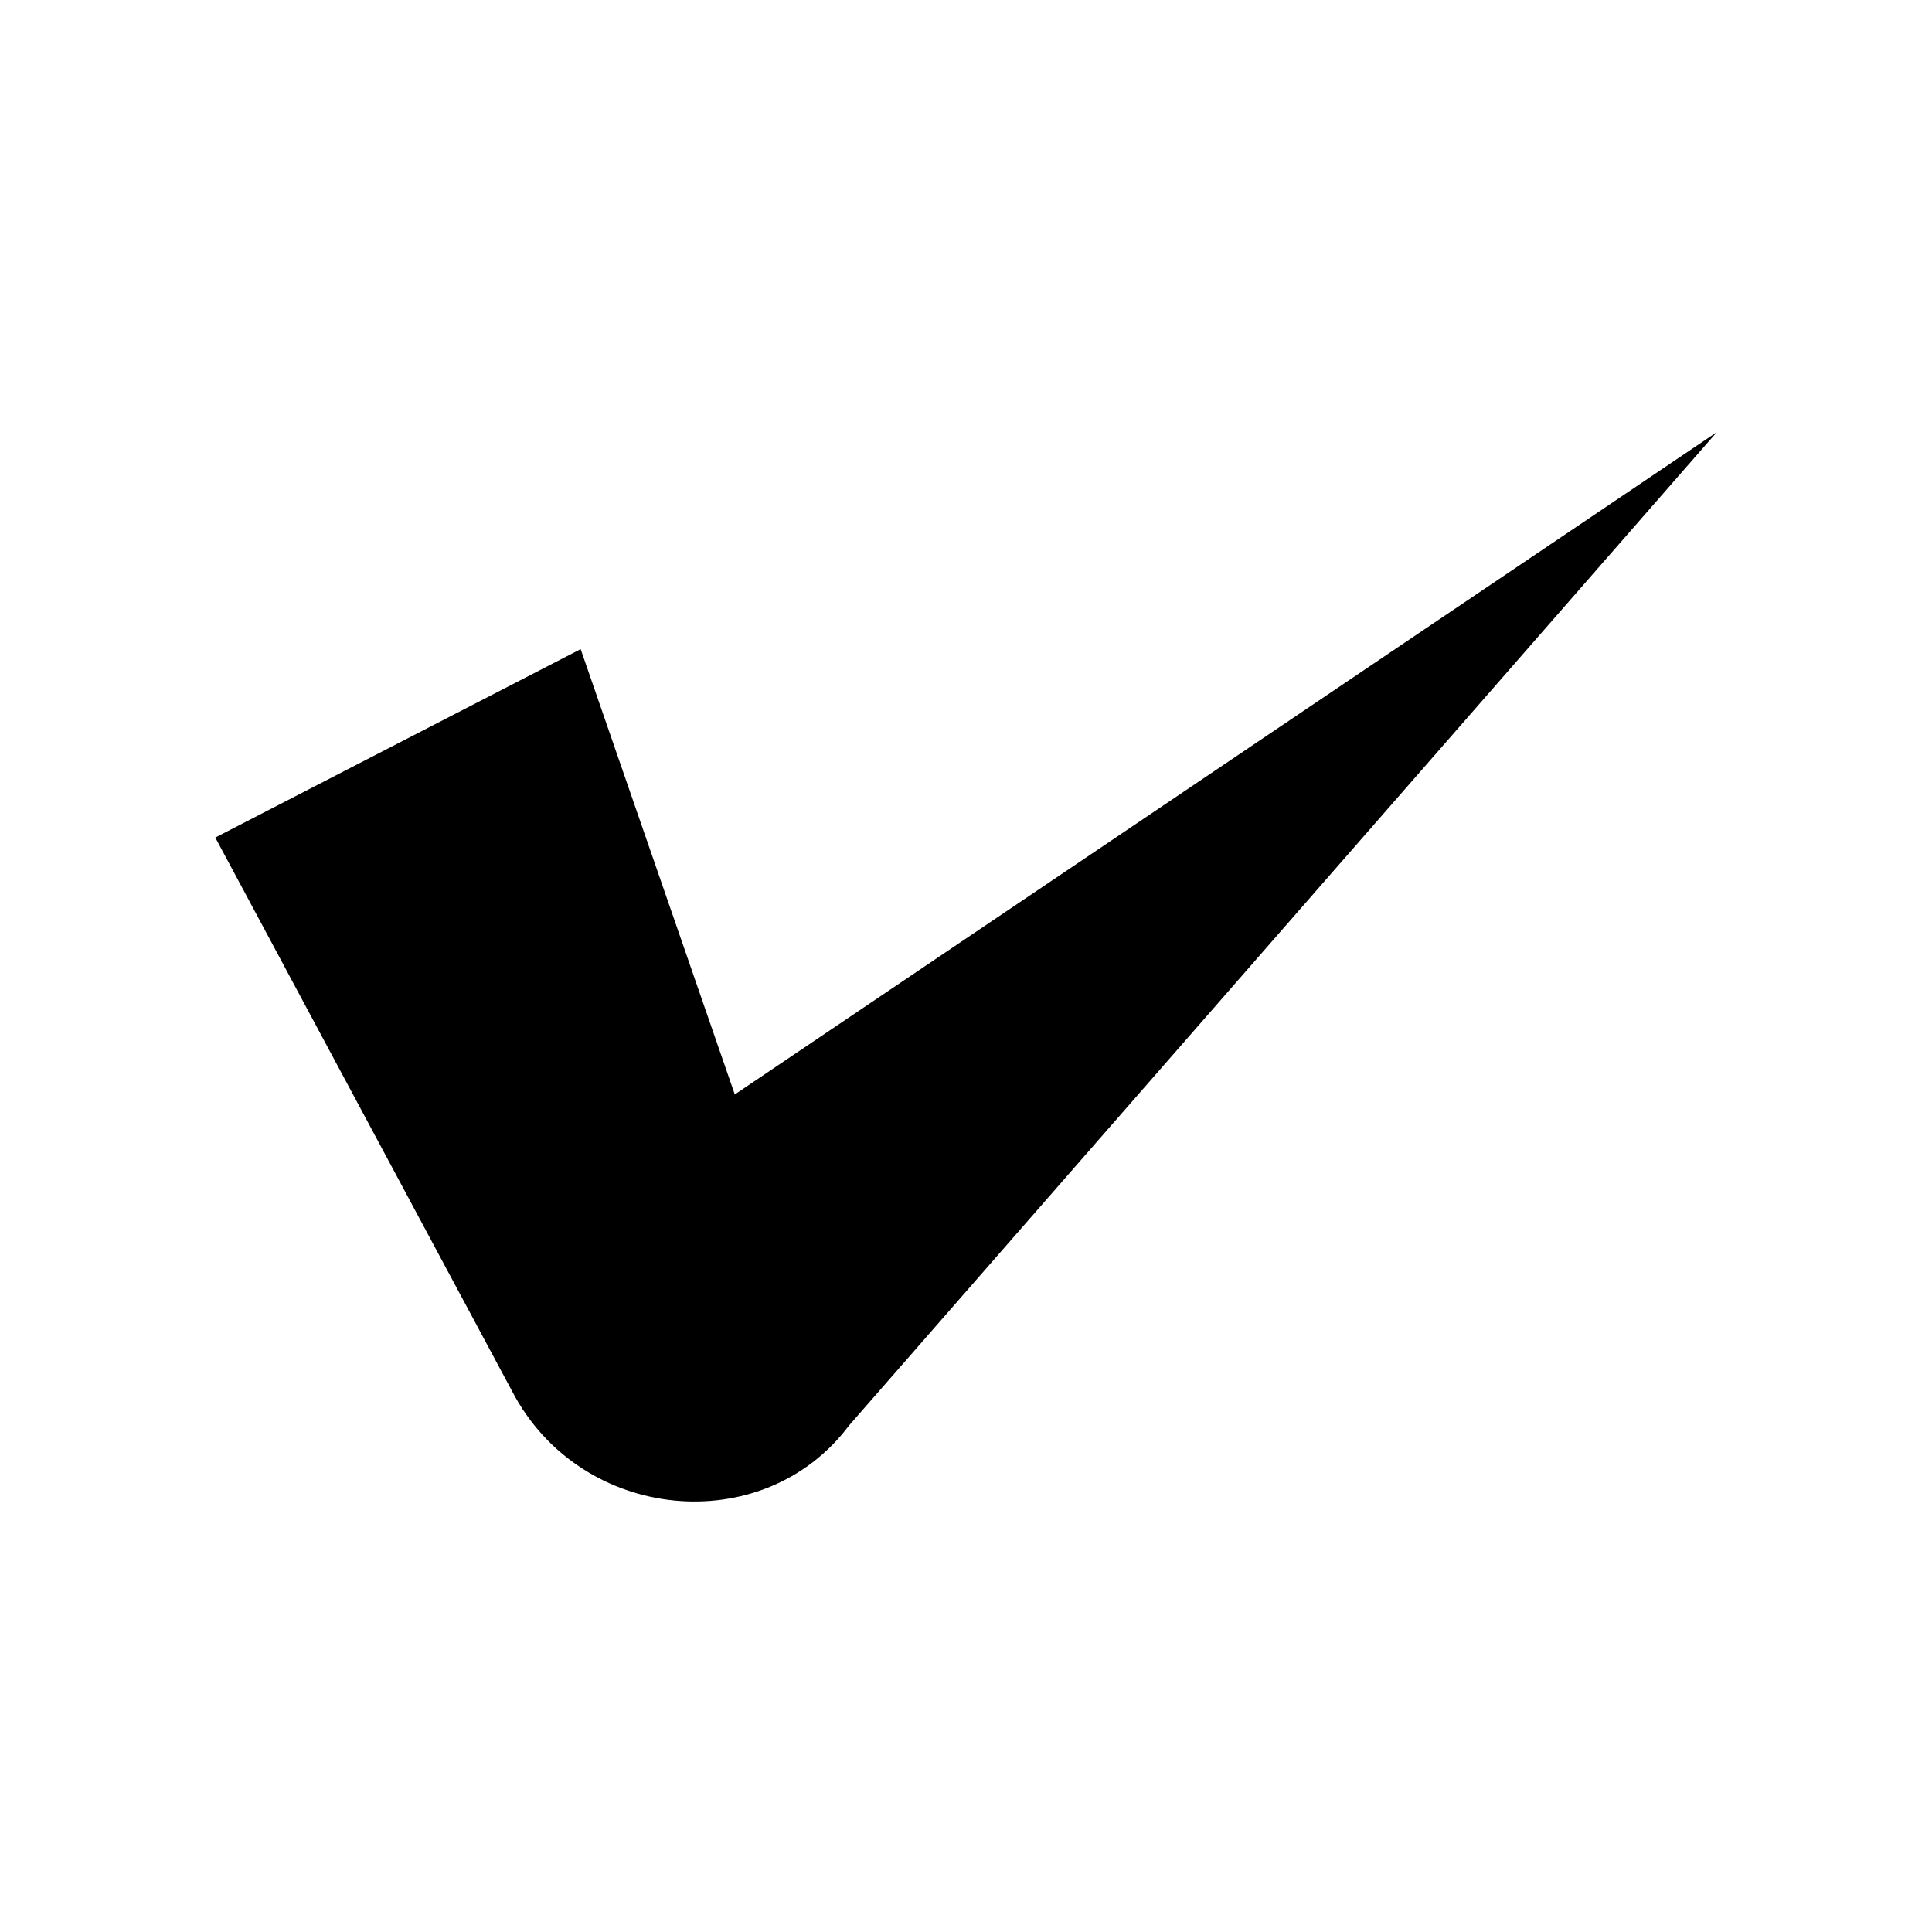 <?xml version="1.0" encoding="UTF-8"?>
<!-- The Best Svg Icon site in the world: iconSvg.co, Visit us! https://iconsvg.co -->
<svg fill="#000000" width="800px" height="800px" version="1.1" viewBox="144 144 512 512" xmlns="http://www.w3.org/2000/svg">
 <path d="m297.88 316.03 40.848 118.01 260.23-175.5-229.97 263.25c-22.695 30.258-71.109 25.719-89.262-9.078l-78.672-146.75z"/>
</svg>